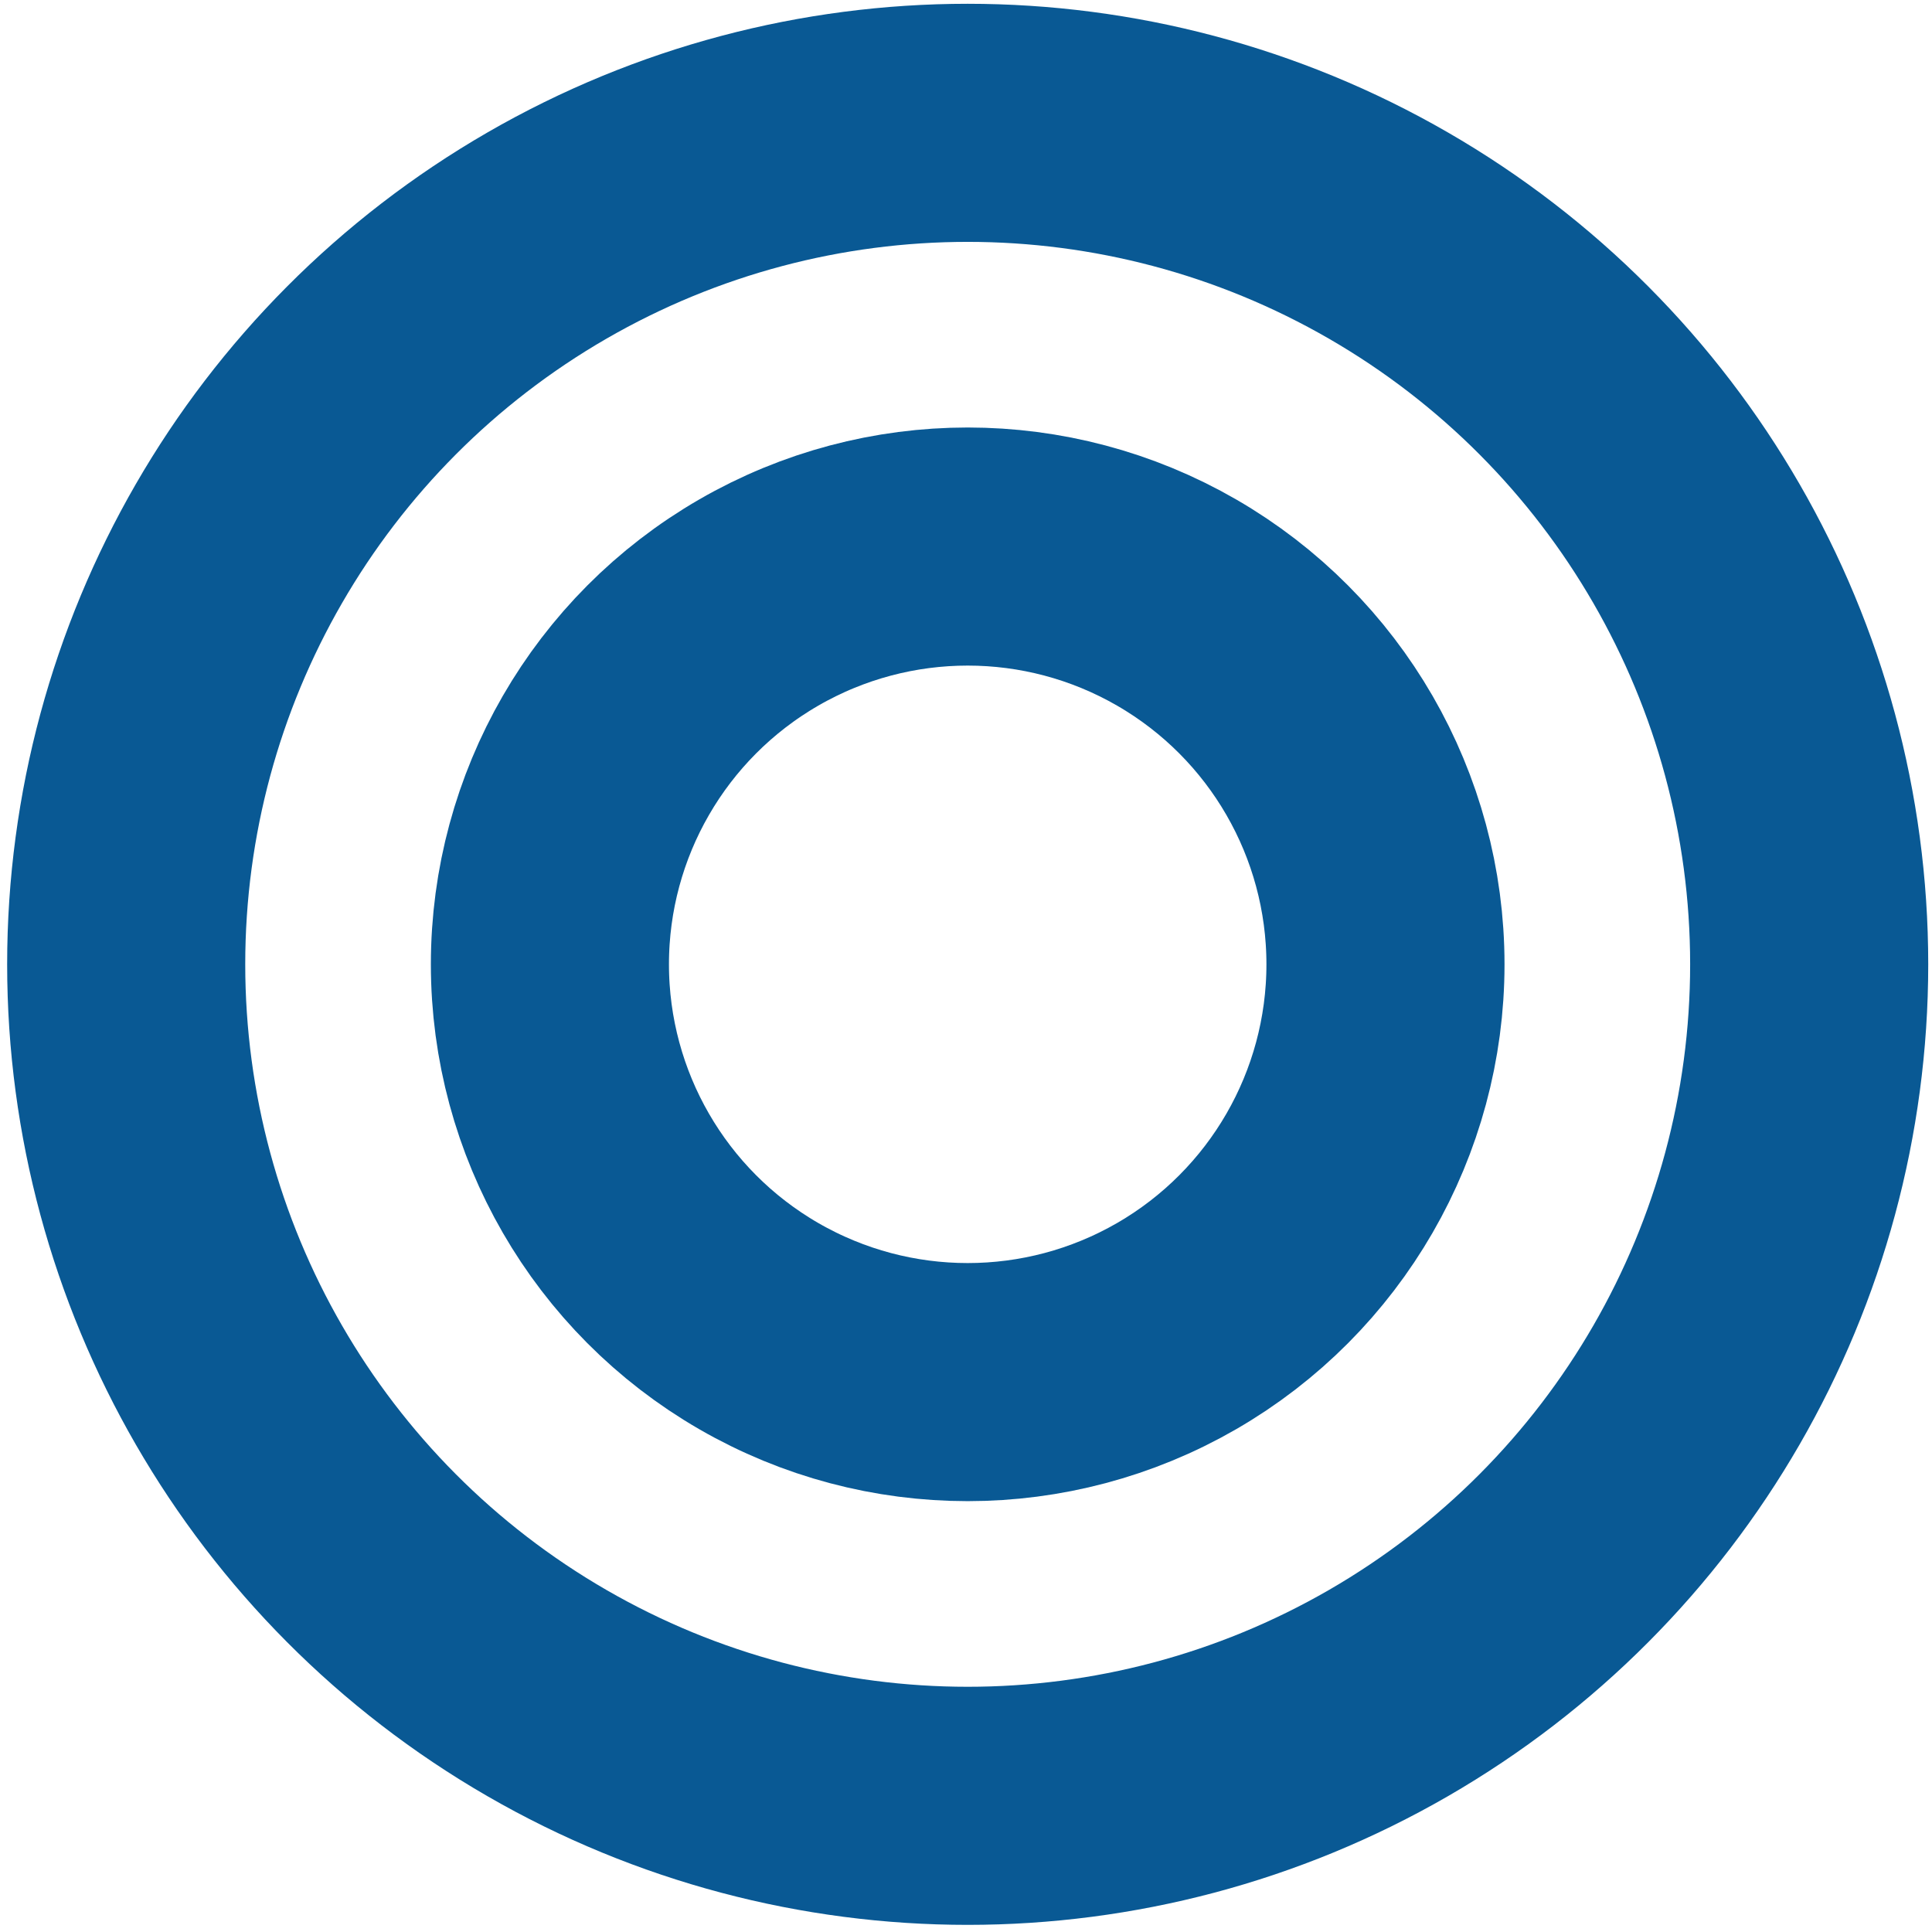 <?xml version="1.0" encoding="UTF-8" standalone="no"?>
<!-- Created with Inkscape (http://www.inkscape.org/) -->

<svg
   xmlns:dc="http://purl.org/dc/elements/1.1/"
   xmlns:cc="http://creativecommons.org/ns#"
   xmlns:rdf="http://www.w3.org/1999/02/22-rdf-syntax-ns#"
   xmlns:svg="http://www.w3.org/2000/svg"
   xmlns="http://www.w3.org/2000/svg"
   xmlns:sodipodi="http://sodipodi.sourceforge.net/DTD/sodipodi-0.dtd"
   xmlns:inkscape="http://www.inkscape.org/namespaces/inkscape"
   id="svg2"
   version="1.1"
   inkscape:version="0.91 r13725"
   width="973.766"
   height="973.766"
   sodipodi:docname="OSRM.svg">
  <title
     id="title3830">OSRM</title>
  <defs
     id="defs6" />
  <sodipodi:namedview
     pagecolor="#ffffff"
     bordercolor="#666666"
     borderopacity="1"
     objecttolerance="10"
     gridtolerance="10"
     guidetolerance="10"
     inkscape:pageopacity="0"
     inkscape:pageshadow="2"
     inkscape:window-width="1674"
     inkscape:window-height="1034"
     id="namedview4"
     showgrid="false"
     inkscape:zoom="0.59"
     inkscape:cx="50.724127"
     inkscape:cy="414.70151"
     inkscape:window-x="0"
     inkscape:window-y="0"
     inkscape:window-maximized="0"
     inkscape:current-layer="layer3"
     fit-margin-top="1"
     fit-margin-left="1"
     fit-margin-right="1"
     fit-margin-bottom="1"
     showguides="true"
     inkscape:guide-bbox="true">
    <sodipodi:guide
       orientation="1,0"
       position="487.735,752.134"
       id="guide3775" />
    <sodipodi:guide
       orientation="0,1"
       position="377.565,487.728"
       id="guide3777" />
  </sodipodi:namedview>
  <g
     inkscape:groupmode="layer"
     id="layer1"
     inkscape:label="Layer"
     style="display:inline"
     transform="translate(1425.943,466.046)" />
  <g
     inkscape:groupmode="layer"
     id="layer3"
     inkscape:label="neues Logo"
     style="display:inline">
    <circle
       style="opacity:1;fill:none;fill-opacity:1;fill-rule:evenodd;stroke:#095994;stroke-width:120;stroke-linecap:round;stroke-linejoin:bevel;stroke-miterlimit:4;stroke-dasharray:none;stroke-dashoffset:0;stroke-opacity:1"
       id="path4229"
       cx="487.735"
       cy="486.039"
       r="424.13" />
    <circle
       style="opacity:1;fill:none;fill-opacity:1;fill-rule:evenodd;stroke:#095994;stroke-width:120;stroke-linecap:round;stroke-linejoin:bevel;stroke-miterlimit:4;stroke-dasharray:none;stroke-dashoffset:0;stroke-opacity:1"
       id="path4231"
       cx="487.735"
       cy="486.039"
       r="210.57" />
  </g>
</svg>
